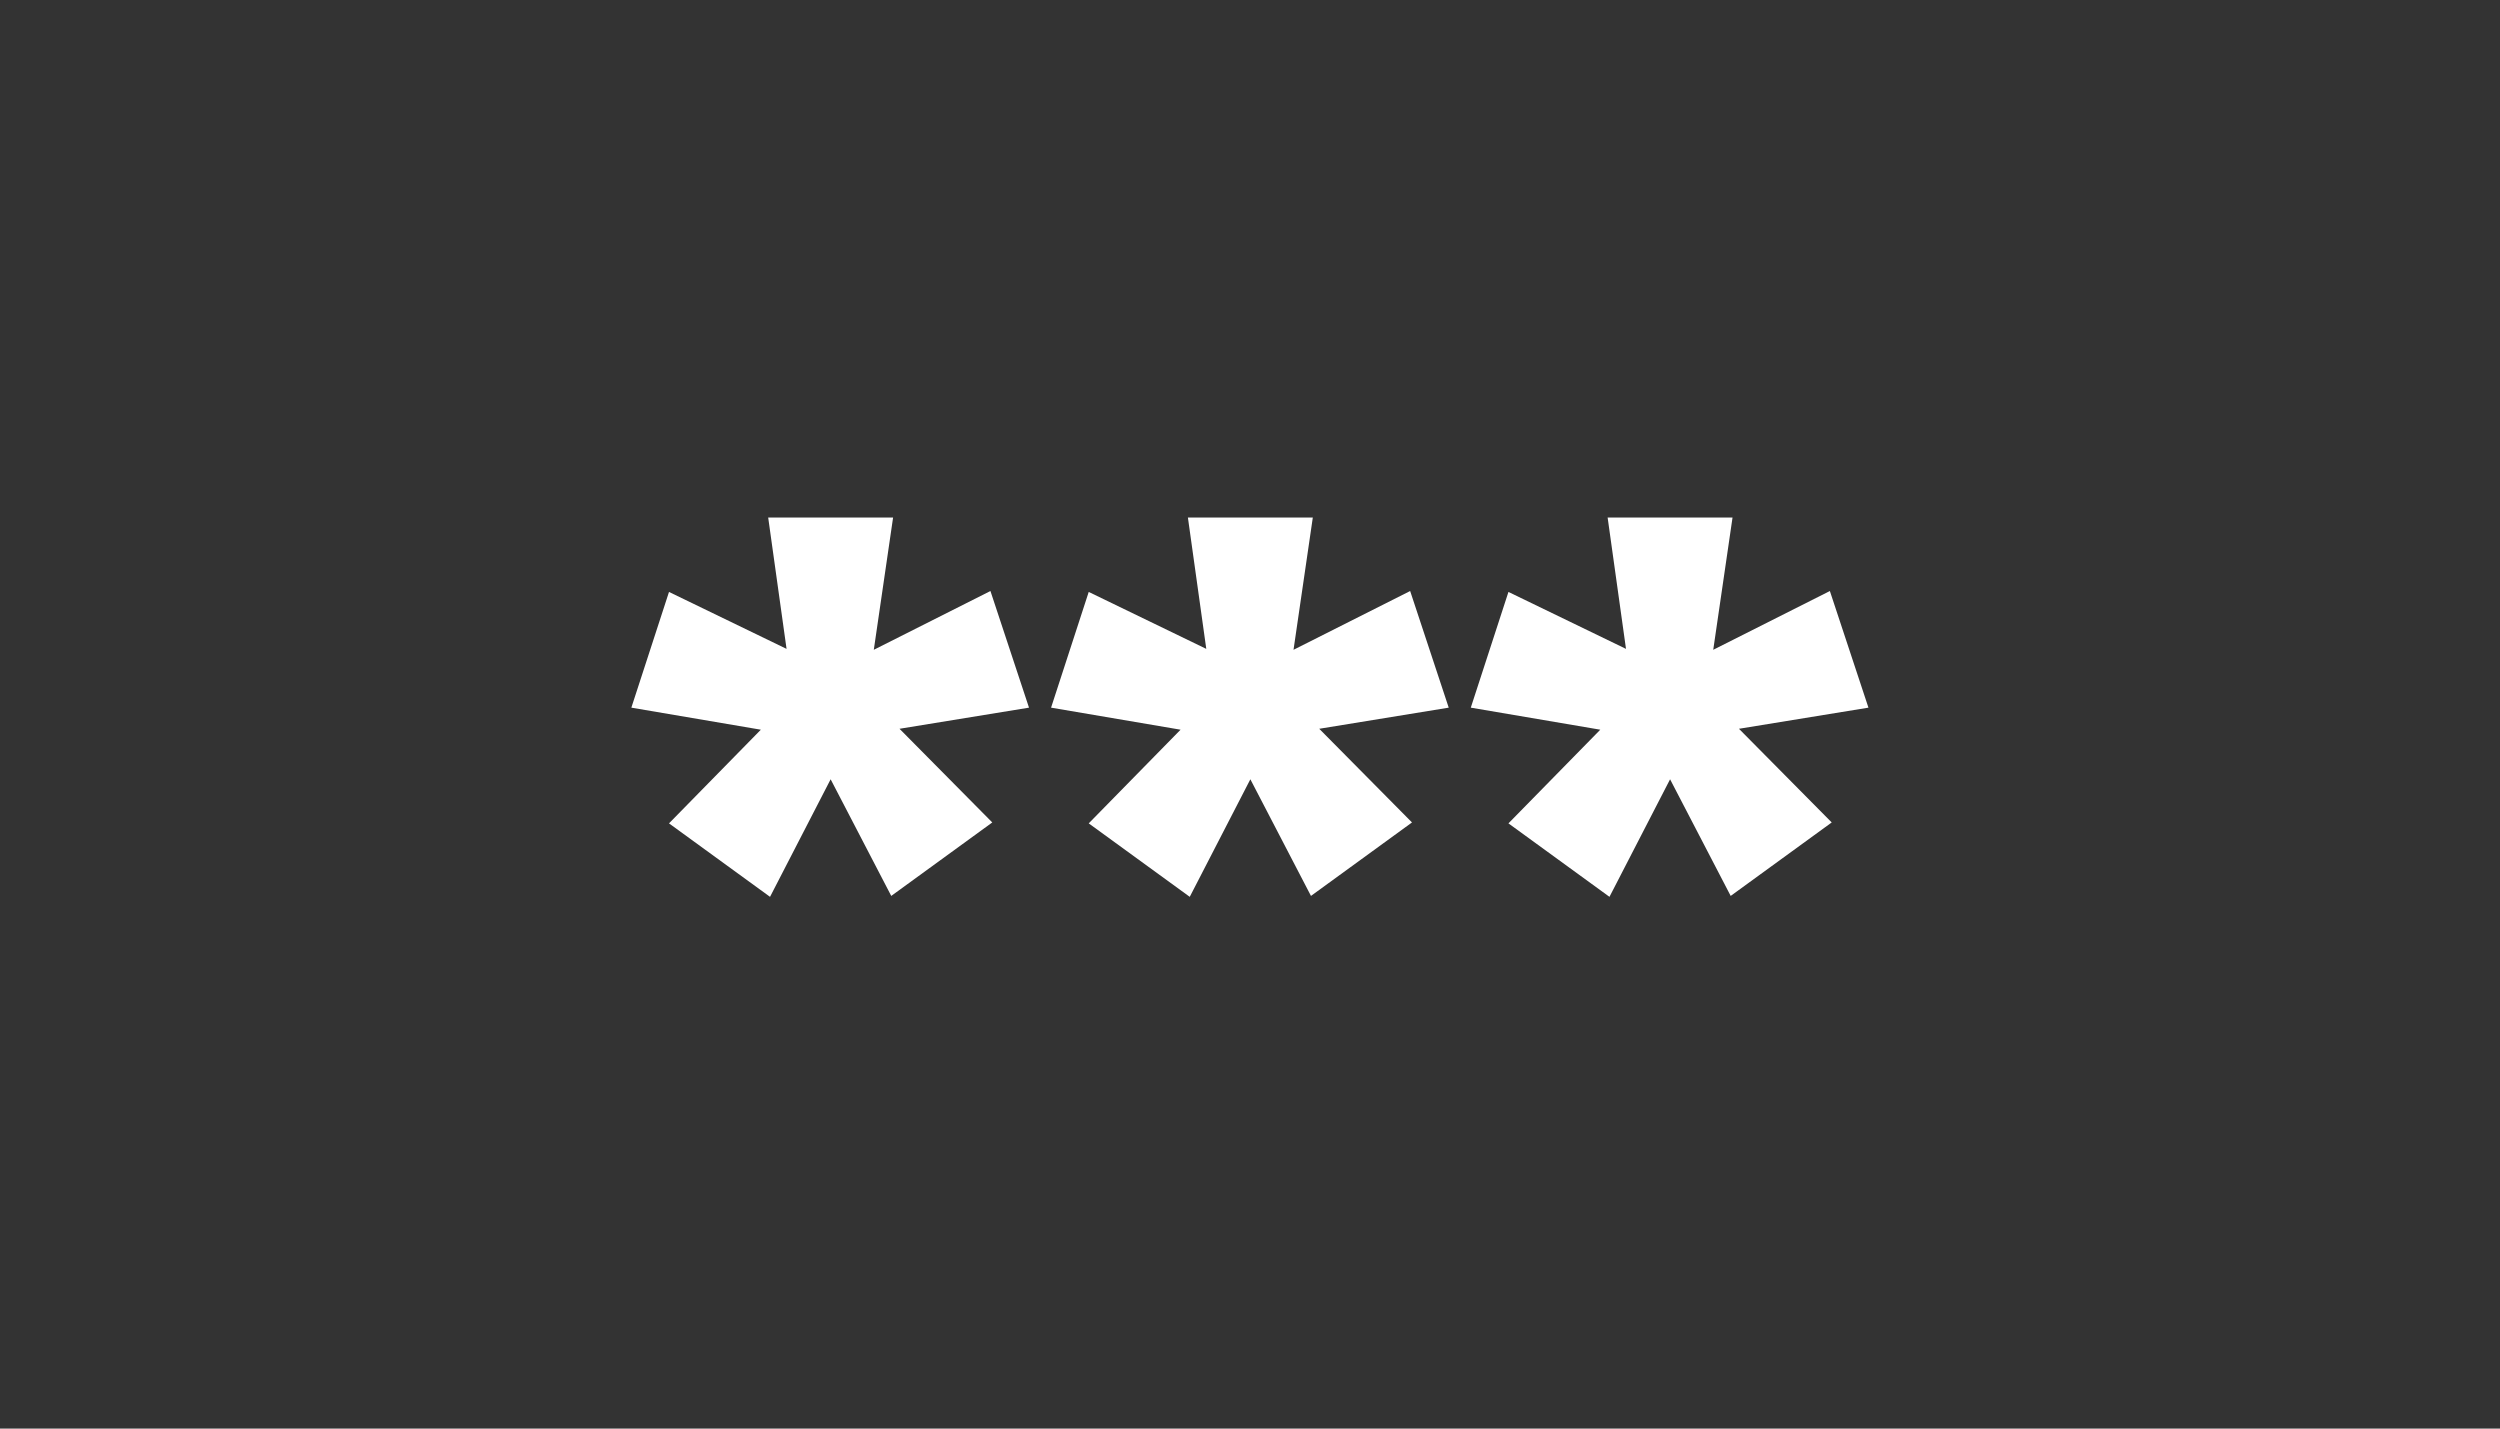 <svg xmlns="http://www.w3.org/2000/svg" width="98" height="56" viewBox="0 0 98 56" fill="none"><rect x="0" y="0" width="98" height="56" fill="#333333" stroke="none"/><path d="M40.337 27.74L35.261 28.568L38.897 32.24L34.937 35.12L32.561 30.548L30.185 35.156L26.225 32.276L29.825 28.604L24.749 27.74L26.225 23.204L30.833 25.436L30.113 20.288H35.009L34.253 25.472L38.825 23.168L40.337 27.74ZM56.79 27.74L51.714 28.568L55.35 32.24L51.39 35.12L49.014 30.548L46.638 35.156L42.678 32.276L46.278 28.604L41.202 27.74L42.678 23.204L47.286 25.436L46.566 20.288H51.462L50.706 25.472L55.278 23.168L56.79 27.74ZM73.243 27.74L68.167 28.568L71.803 32.24L67.843 35.12L65.467 30.548L63.091 35.156L59.131 32.276L62.731 28.604L57.655 27.74L59.131 23.204L63.739 25.436L63.019 20.288H67.915L67.159 25.472L71.731 23.168L73.243 27.74Z" fill="white"></path></svg>
